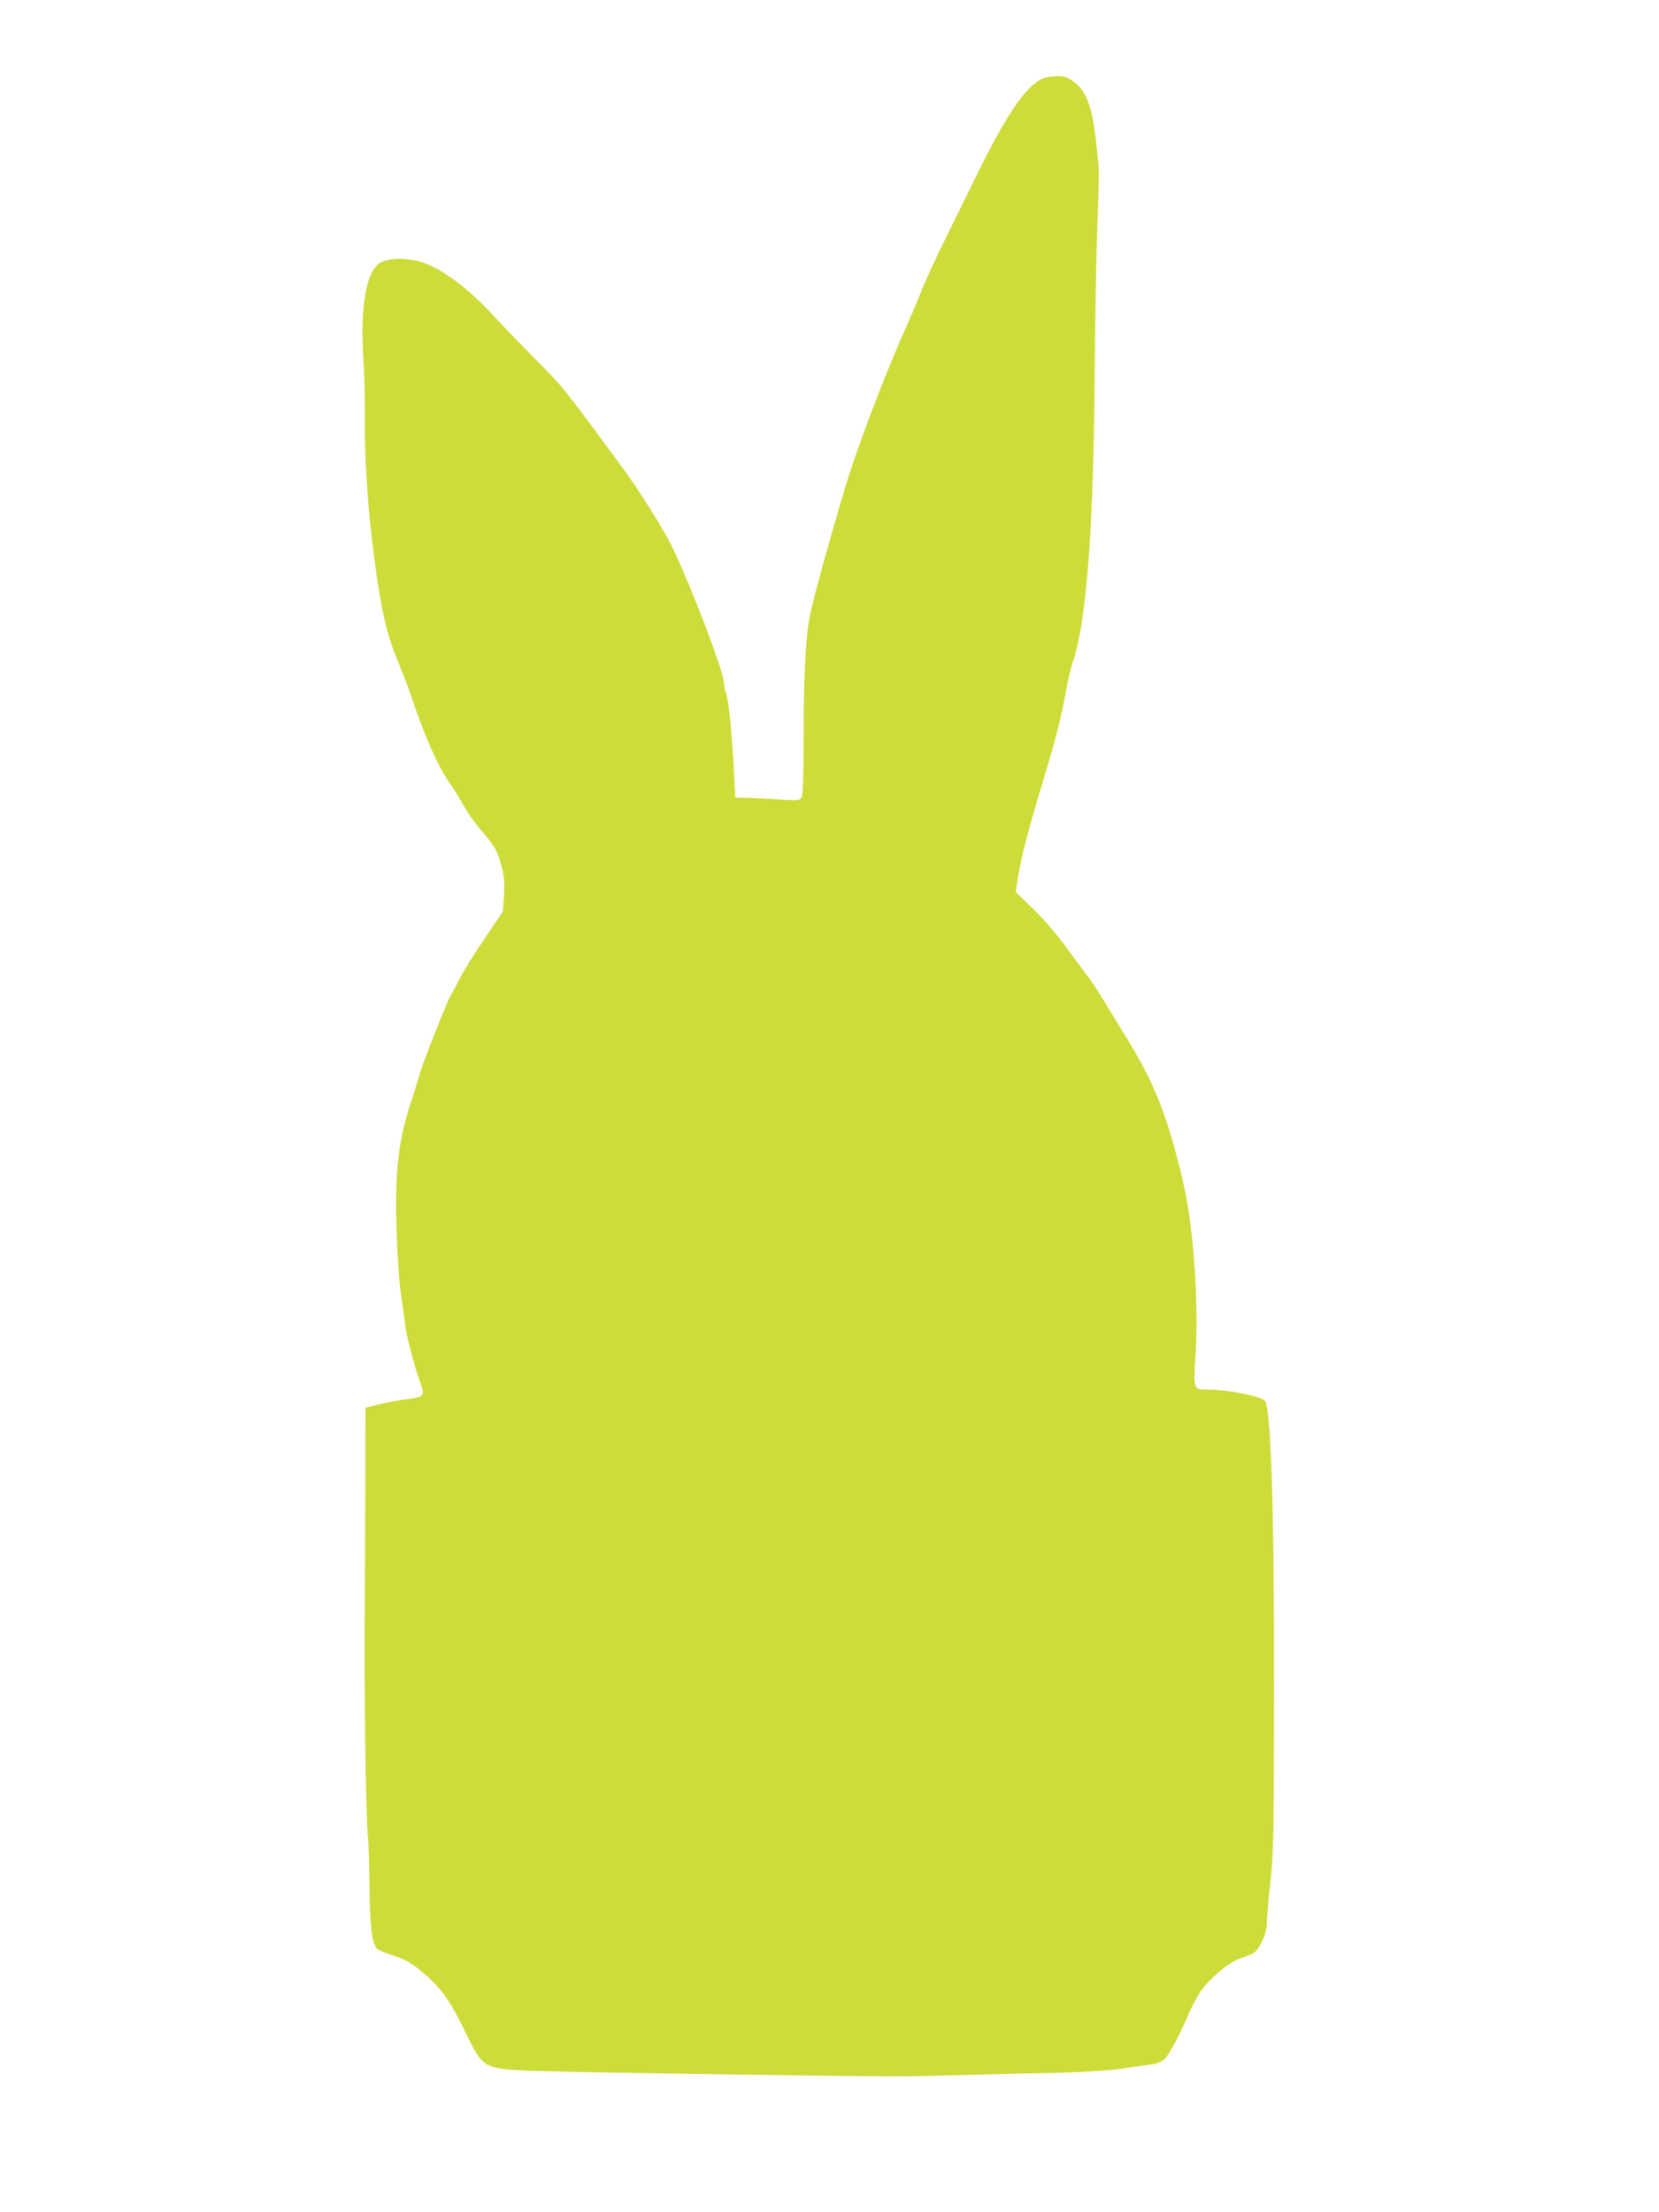 <?xml version="1.0" standalone="no"?>
<!DOCTYPE svg PUBLIC "-//W3C//DTD SVG 20010904//EN"
 "http://www.w3.org/TR/2001/REC-SVG-20010904/DTD/svg10.dtd">
<svg version="1.0" xmlns="http://www.w3.org/2000/svg"
 width="960pt" height="1280pt" viewBox="0 0 960 1280"
 preserveAspectRatio="xMidYMid meet">
<g transform="translate(0,1280) scale(0.1,-0.1)"
fill="#cddc39" stroke="none">
<path d="M6033 12345 c-96 -42 -208 -205 -382 -560 -62 -126 -151 -306 -197
-400 -46 -93 -101 -215 -123 -270 -22 -55 -63 -152 -91 -215 -122 -272 -287
-707 -357 -945 -109 -369 -189 -664 -202 -746 -20 -122 -31 -352 -31 -677 0
-218 -4 -330 -11 -344 -11 -20 -16 -21 -143 -13 -72 5 -156 9 -186 9 l-55 1
-7 140 c-12 228 -30 407 -44 455 -8 25 -14 54 -14 65 0 65 -198 583 -305 800
-44 89 -185 315 -262 420 -370 504 -359 490 -548 680 -71 72 -179 184 -238
248 -113 122 -244 224 -349 272 -98 45 -233 50 -292 12 -77 -51 -111 -249 -94
-537 6 -91 10 -244 9 -340 -3 -317 28 -686 85 -1035 28 -169 56 -270 106 -390
27 -66 58 -144 68 -175 89 -268 165 -439 245 -550 17 -25 49 -76 69 -113 21
-38 64 -99 95 -135 88 -103 100 -125 123 -214 17 -68 19 -99 14 -173 l-6 -89
-109 -161 c-60 -88 -125 -194 -145 -235 -20 -41 -41 -79 -46 -85 -13 -16 -158
-379 -176 -443 -9 -31 -29 -95 -44 -142 -84 -250 -105 -418 -96 -759 5 -160
14 -305 26 -386 10 -71 21 -155 25 -185 6 -59 61 -264 91 -341 24 -63 13 -75
-76 -84 -38 -4 -109 -17 -157 -28 l-88 -22 -1 -445 c-1 -245 -2 -605 -4 -800
-3 -403 8 -1156 19 -1242 4 -31 8 -155 9 -275 2 -224 14 -335 40 -365 8 -10
51 -29 96 -42 62 -20 96 -38 148 -79 122 -97 178 -172 269 -361 102 -211 109
-215 359 -227 149 -7 1697 -32 2110 -33 74 -1 252 3 395 7 143 4 364 10 490
12 238 5 393 15 505 34 36 6 86 13 112 16 26 3 58 15 71 25 27 21 87 131 140
256 19 44 51 105 71 136 44 70 161 170 224 193 26 9 60 22 76 28 36 13 86 113
86 172 0 22 9 130 21 240 19 185 20 268 21 1080 2 1067 -17 1675 -53 1711 -28
27 -220 64 -333 64 -79 0 -81 3 -69 178 21 324 -10 767 -72 1028 -87 368 -160
557 -314 809 -24 39 -77 126 -119 195 -42 69 -88 141 -102 160 -15 19 -73 98
-130 175 -62 86 -141 178 -202 237 l-100 97 6 43 c24 158 53 271 181 698 50
167 78 281 105 431 11 58 27 125 35 150 82 229 124 781 130 1704 2 308 9 686
15 840 7 154 10 305 7 335 -22 217 -30 273 -47 330 -25 84 -50 122 -101 160
-34 24 -52 30 -93 30 -28 -1 -65 -7 -83 -15z"/>
</g>
</svg>

